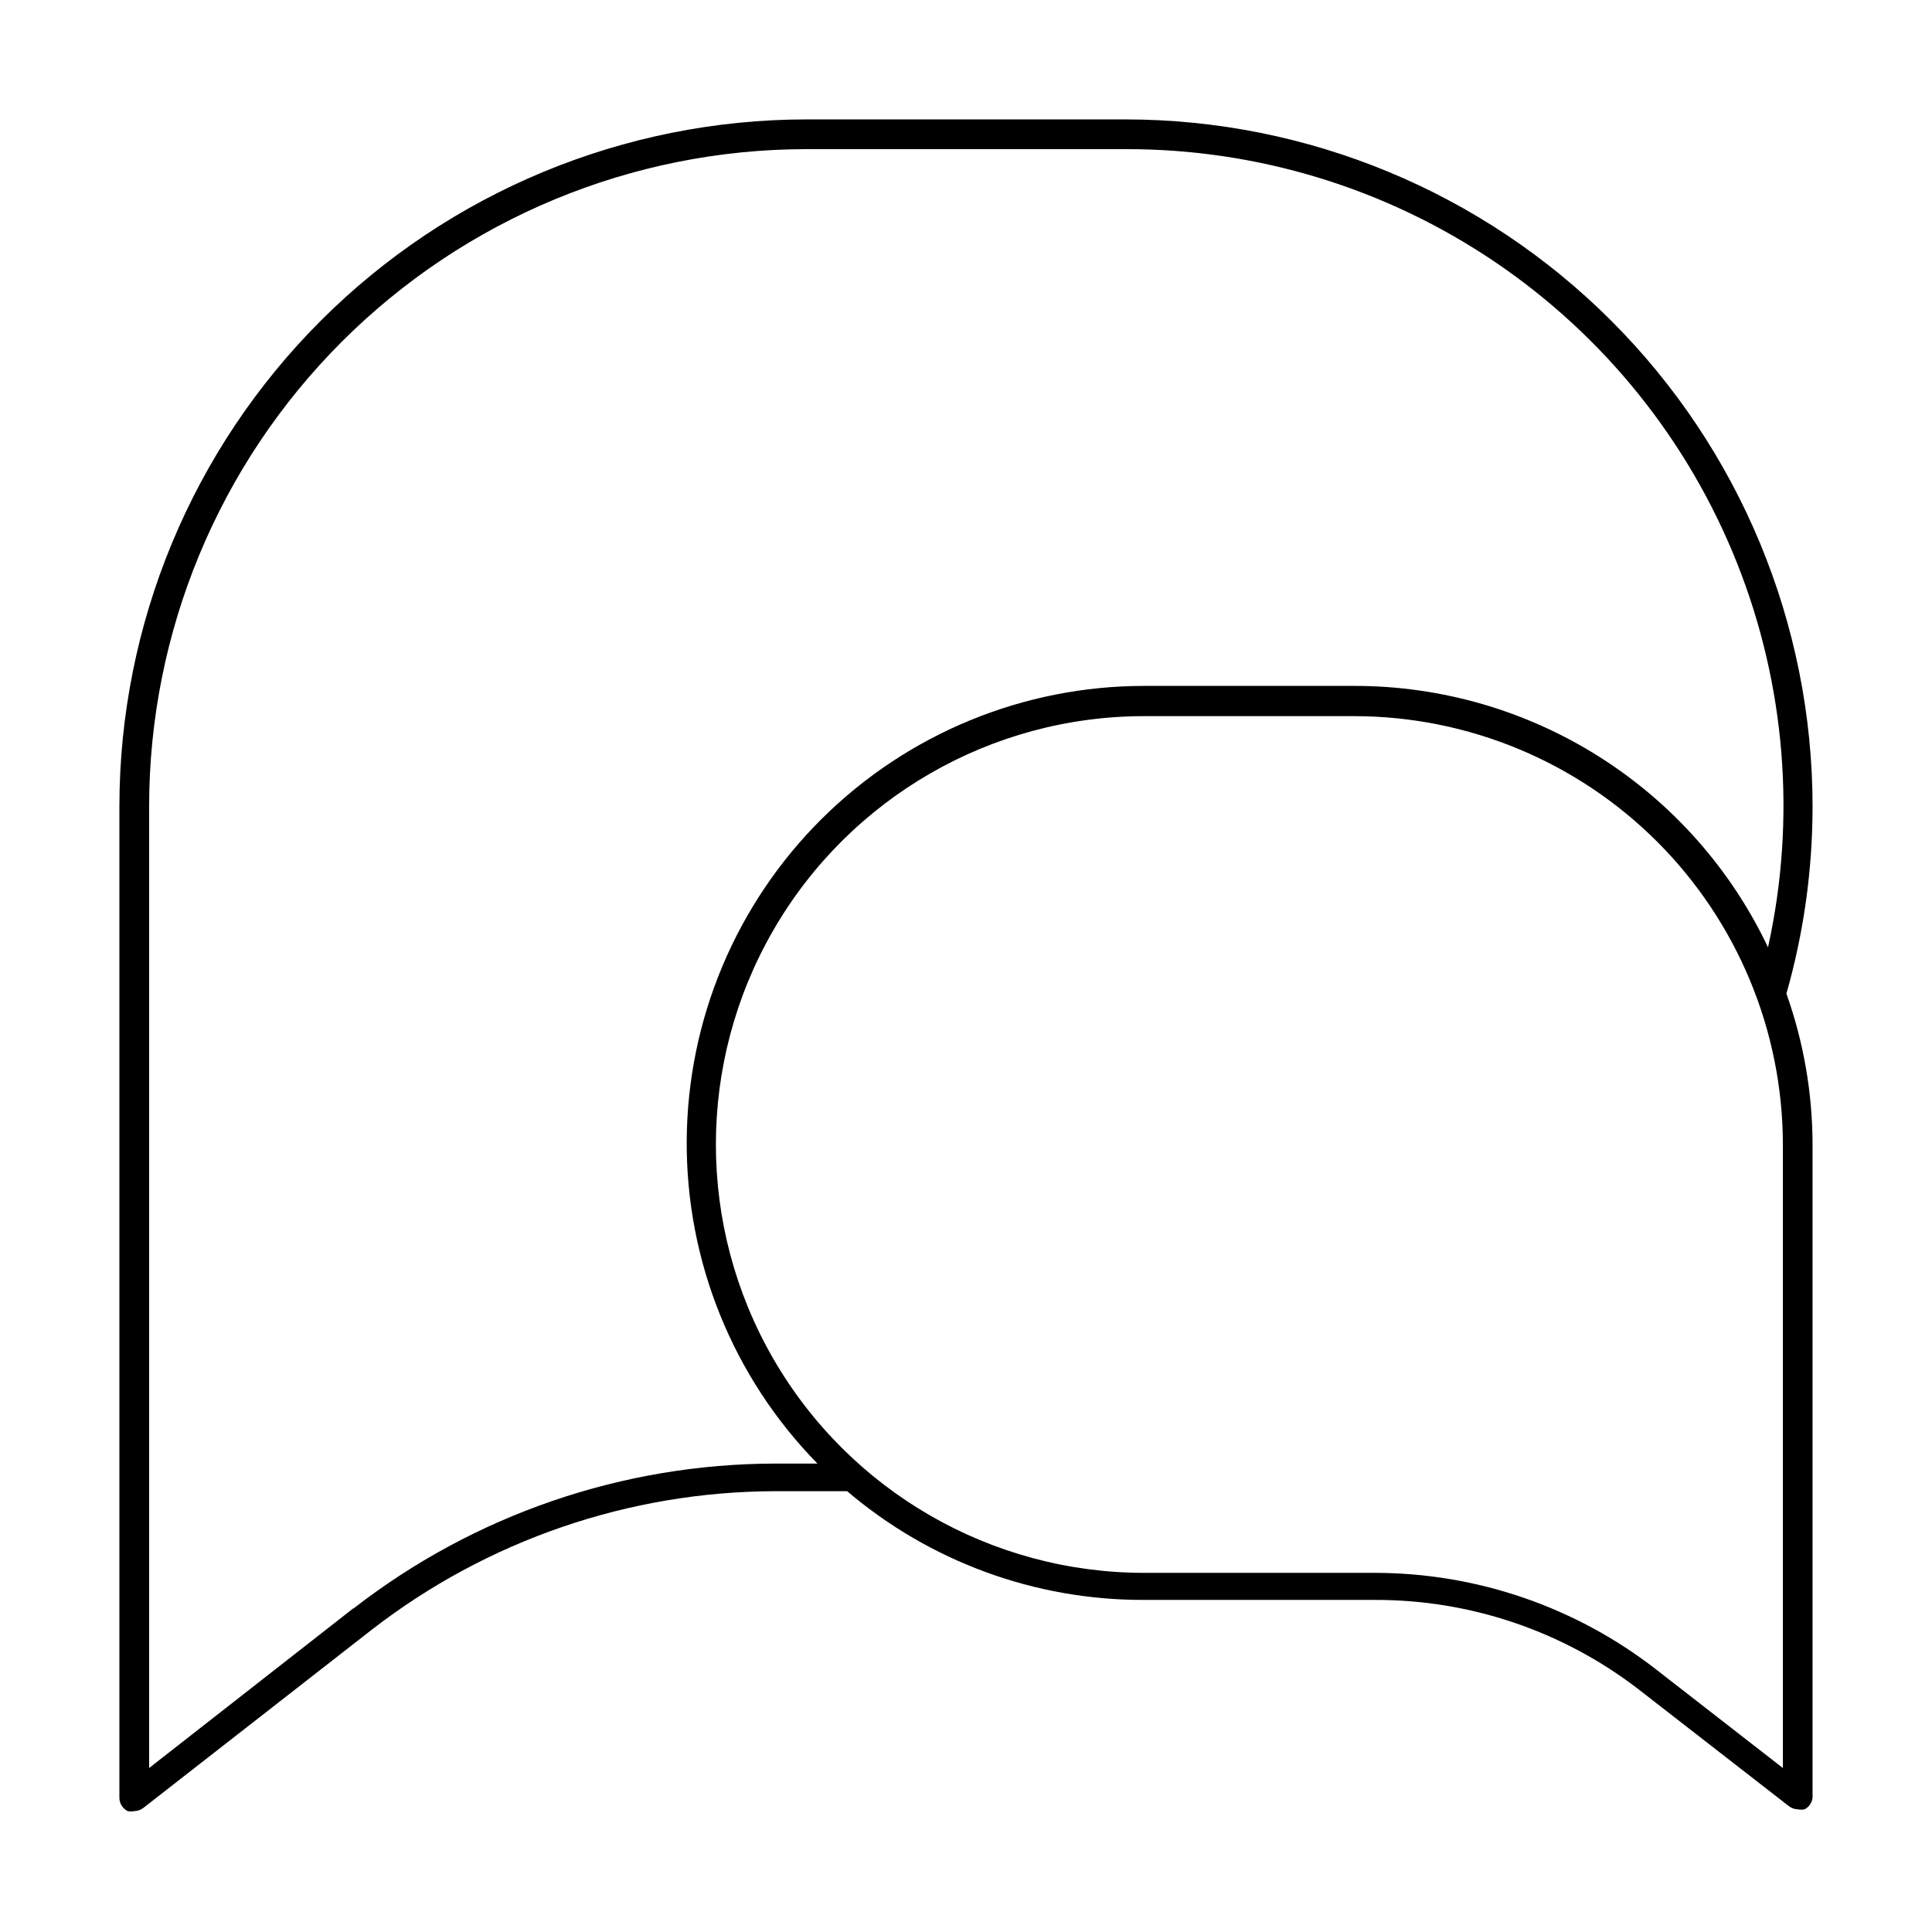 <?xml version="1.0" encoding="UTF-8"?>
<!-- Uploaded to: ICON Repo, www.svgrepo.com, Generator: ICON Repo Mixer Tools -->
<svg fill="#000000" width="800px" height="800px" version="1.1" viewBox="144 144 512 512" xmlns="http://www.w3.org/2000/svg">
 <path d="m624.35 357.65c-0.043-48.258-19.23-94.527-53.352-128.65-34.125-34.125-80.395-53.312-128.65-53.355h-84.703c-48.258 0.043-94.527 19.23-128.65 53.355-34.125 34.121-53.312 80.391-53.355 128.65v262.77c0 1.508 0.855 2.883 2.207 3.543 0.57 0.121 1.16 0.121 1.73 0 0.887-0.012 1.746-0.316 2.441-0.867l60.535-47.23c30.605-23.699 68.195-36.598 106.9-36.684h19.051c21.957 18.695 49.879 28.914 78.719 28.812h61.246c25.191-0.043 49.691 8.262 69.664 23.617l39.91 31.016h0.004c0.695 0.547 1.551 0.852 2.438 0.863 0.574 0.121 1.164 0.121 1.734 0 1.18-0.602 1.977-1.754 2.125-3.07v-173.18c-0.027-13.602-2.367-27.098-6.93-39.91 4.606-16.156 6.938-32.875 6.93-49.672zm-386.67 212.54-54.16 42.352v-254.89c0.039-46.172 18.398-90.438 51.047-123.08 32.645-32.648 76.91-51.008 123.08-51.047h84.703c34.863-0.066 68.941 10.344 97.816 29.883 28.875 19.539 51.215 47.301 64.117 79.688 12.906 32.391 15.781 67.906 8.258 101.95-9.824-20.711-25.316-38.211-44.684-50.473-19.367-12.262-41.816-18.781-64.738-18.801h-55.891c-32.016-0.004-62.73 12.652-85.445 35.215-22.715 22.559-35.582 53.188-35.797 85.199-0.215 32.016 12.242 62.812 34.648 85.676h-11.176c-40.492 0.055-79.812 13.566-111.79 38.414zm378.8 42.352-33.613-26.137c-21.297-16.555-47.496-25.555-74.473-25.582h-61.164c-40.555 0-78.027-21.637-98.305-56.758-20.277-35.121-20.277-78.395 0-113.52 20.277-35.121 57.75-56.758 98.305-56.758h55.812c30.066 0.062 58.883 12.035 80.145 33.297 21.258 21.258 33.23 50.074 33.293 80.141z"/>
</svg>